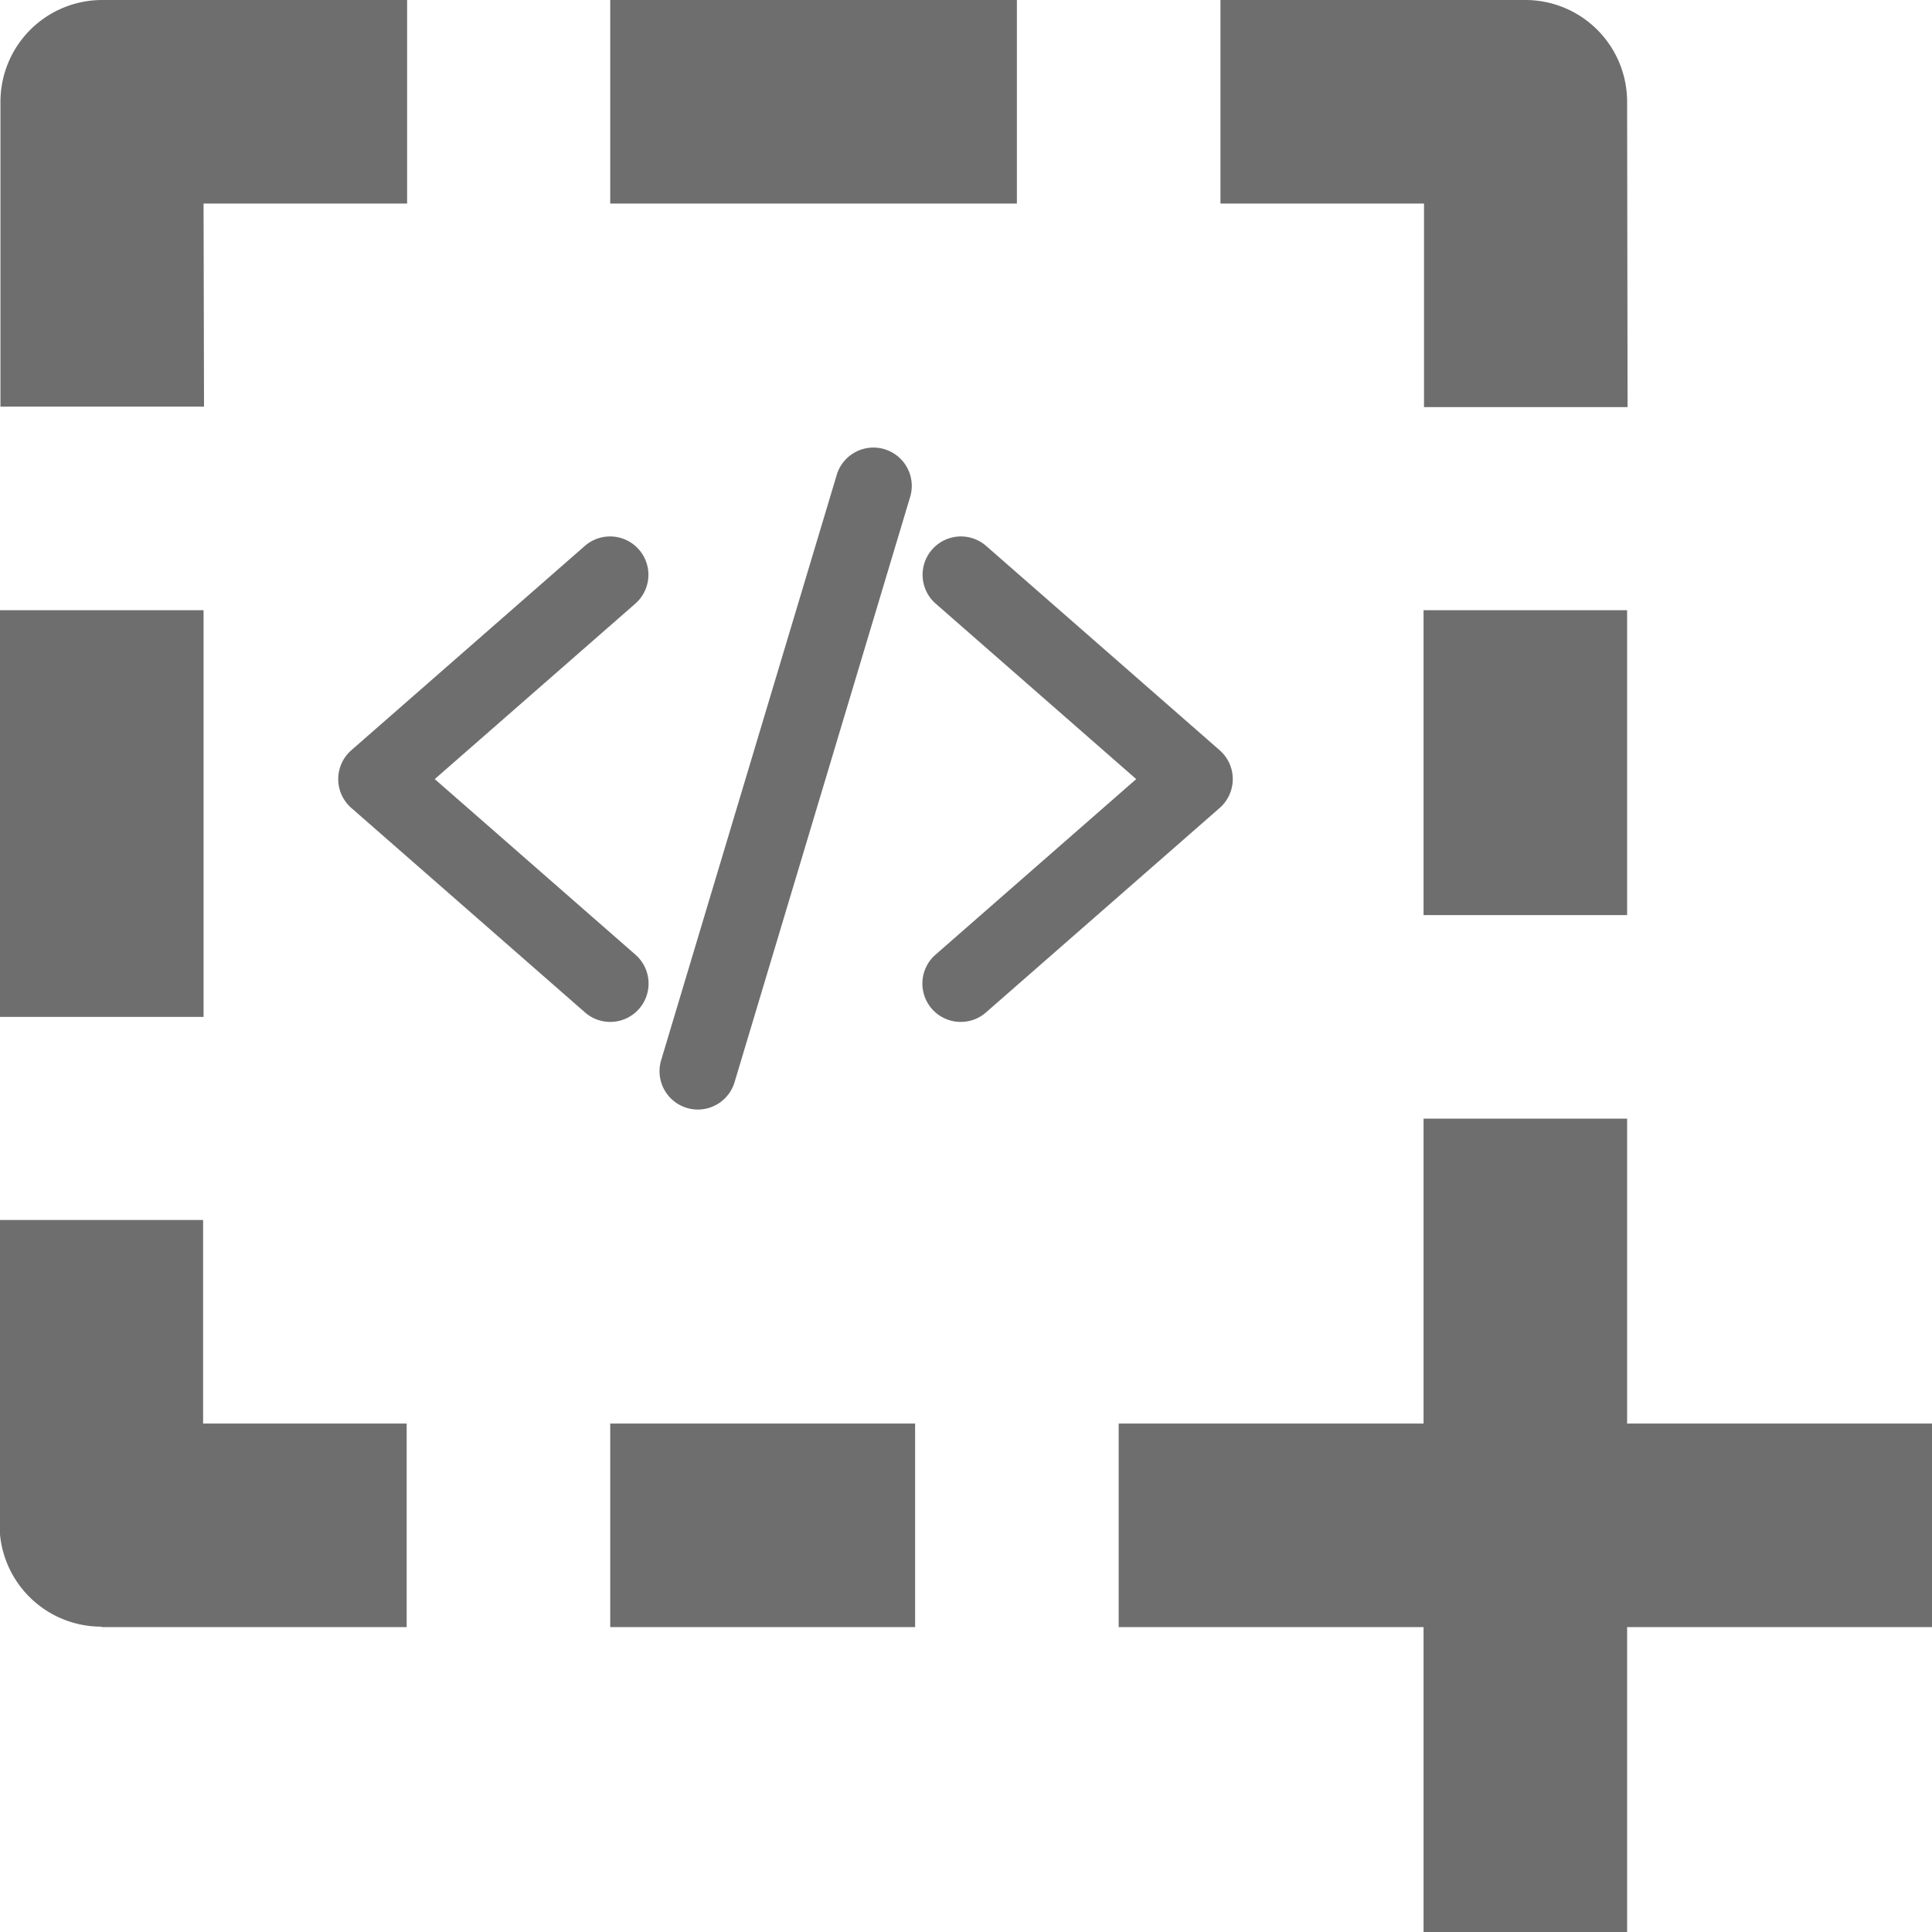 <?xml version="1.0" encoding="UTF-8" standalone="no"?>
<!-- Created with Inkscape (http://www.inkscape.org/) -->

<svg
   width="4.233mm"
   height="4.233mm"
   viewBox="0 0 4.233 4.233"
   version="1.1"
   id="svg5"
   xml:space="preserve"
   inkscape:export-filename="pluginIcon.svg"
   inkscape:export-xdpi="6000"
   inkscape:export-ydpi="6000"
   xmlns:inkscape="http://www.inkscape.org/namespaces/inkscape"
   xmlns:sodipodi="http://sodipodi.sourceforge.net/DTD/sodipodi-0.dtd"
   xmlns="http://www.w3.org/2000/svg"
   xmlns:svg="http://www.w3.org/2000/svg"><sodipodi:namedview
     id="namedview7"
     pagecolor="#ffffff"
     bordercolor="#999999"
     borderopacity="1"
     inkscape:showpageshadow="0"
     inkscape:pageopacity="0"
     inkscape:pagecheckerboard="0"
     inkscape:deskcolor="#d1d1d1"
     inkscape:document-units="mm"
     showgrid="false" /><defs
     id="defs2" /><g
     inkscape:label="Calque 1"
     inkscape:groupmode="layer"
     id="layer1"
     transform="translate(-98.233,-146.817)"><g
       inkscape:label="Calque 1"
       id="layer1-9"
       transform="translate(-4.65,0.434)"
       style="fill:#6e6e6e;fill-opacity:1"><path
         d="m 106.448,148.834 h -0.446 v 0.668 h -0.668 v 0.446 h 0.668 v 0.668 h 0.446 v -0.668 h 0.668 v -0.446 h -0.668 z m -3.342,1.114 h 0.668 v -0.446 h -0.446 v -0.446 h -0.446 v 0.668 a 0.223,0.223 0 0 0 0.223,0.223 z m 3.342,-3.342 a 0.223,0.223 0 0 0 -0.223,-0.223 h -0.668 v 0.446 h 0.446 v 0.446 h 0.446 z m -3.119,0.223 h 0.446 v -0.446 h -0.668 a 0.223,0.223 0 0 0 -0.223,0.223 v 0.668 h 0.446 z m -0.446,0.891 h 0.446 v 0.891 h -0.446 z m 3.119,0 h 0.446 v 0.668 h -0.446 z m -1.782,-1.337 h 0.891 v 0.446 h -0.891 z m 0,3.119 h 0.668 v 0.446 h -0.668 z"
         id="path132"
         style="fill:#6e6e6e;fill-opacity:1;stroke-width:0.223"
         inkscape:label="path132"
         inkscape:export-filename="path132.svg"
         inkscape:export-xdpi="1.9352384"
         inkscape:export-ydpi="1.9352384" /><g
         id="g3636"
         transform="matrix(0.004,0,0,0.004,103.58,147.066)"
         style="fill:#6e6e6e;fill-opacity:1"><path
           d="m 160,389 a 20.91,20.91 0 0 1 -13.82,-5.2 l -128,-112 a 21,21 0 0 1 0,-31.6 l 128,-112 a 21.002,21.002 0 0 1 27.66,31.61 L 63.89,256 173.83,352.19 A 21,21 0 0 1 160,389 Z"
           id="path3621"
           style="fill:#6e6e6e;fill-opacity:1" /><path
           d="M 352,389 A 21,21 0 0 1 338.16,352.19 L 448.11,256 338.17,159.81 a 21.002,21.002 0 0 1 27.66,-31.61 l 128,112 a 21,21 0 0 1 0,31.6 l -128,112 A 20.89,20.89 0 0 1 352,389 Z"
           id="path3623"
           style="fill:#6e6e6e;fill-opacity:1" /><path
           d="m 208,437 a 21,21 0 0 1 -20.12,-27 l 96,-320 a 21,21 0 1 1 40.23,12 l -96,320 A 21,21 0 0 1 208,437 Z"
           id="path3625"
           style="fill:#6e6e6e;fill-opacity:1" /></g></g></g></svg>
